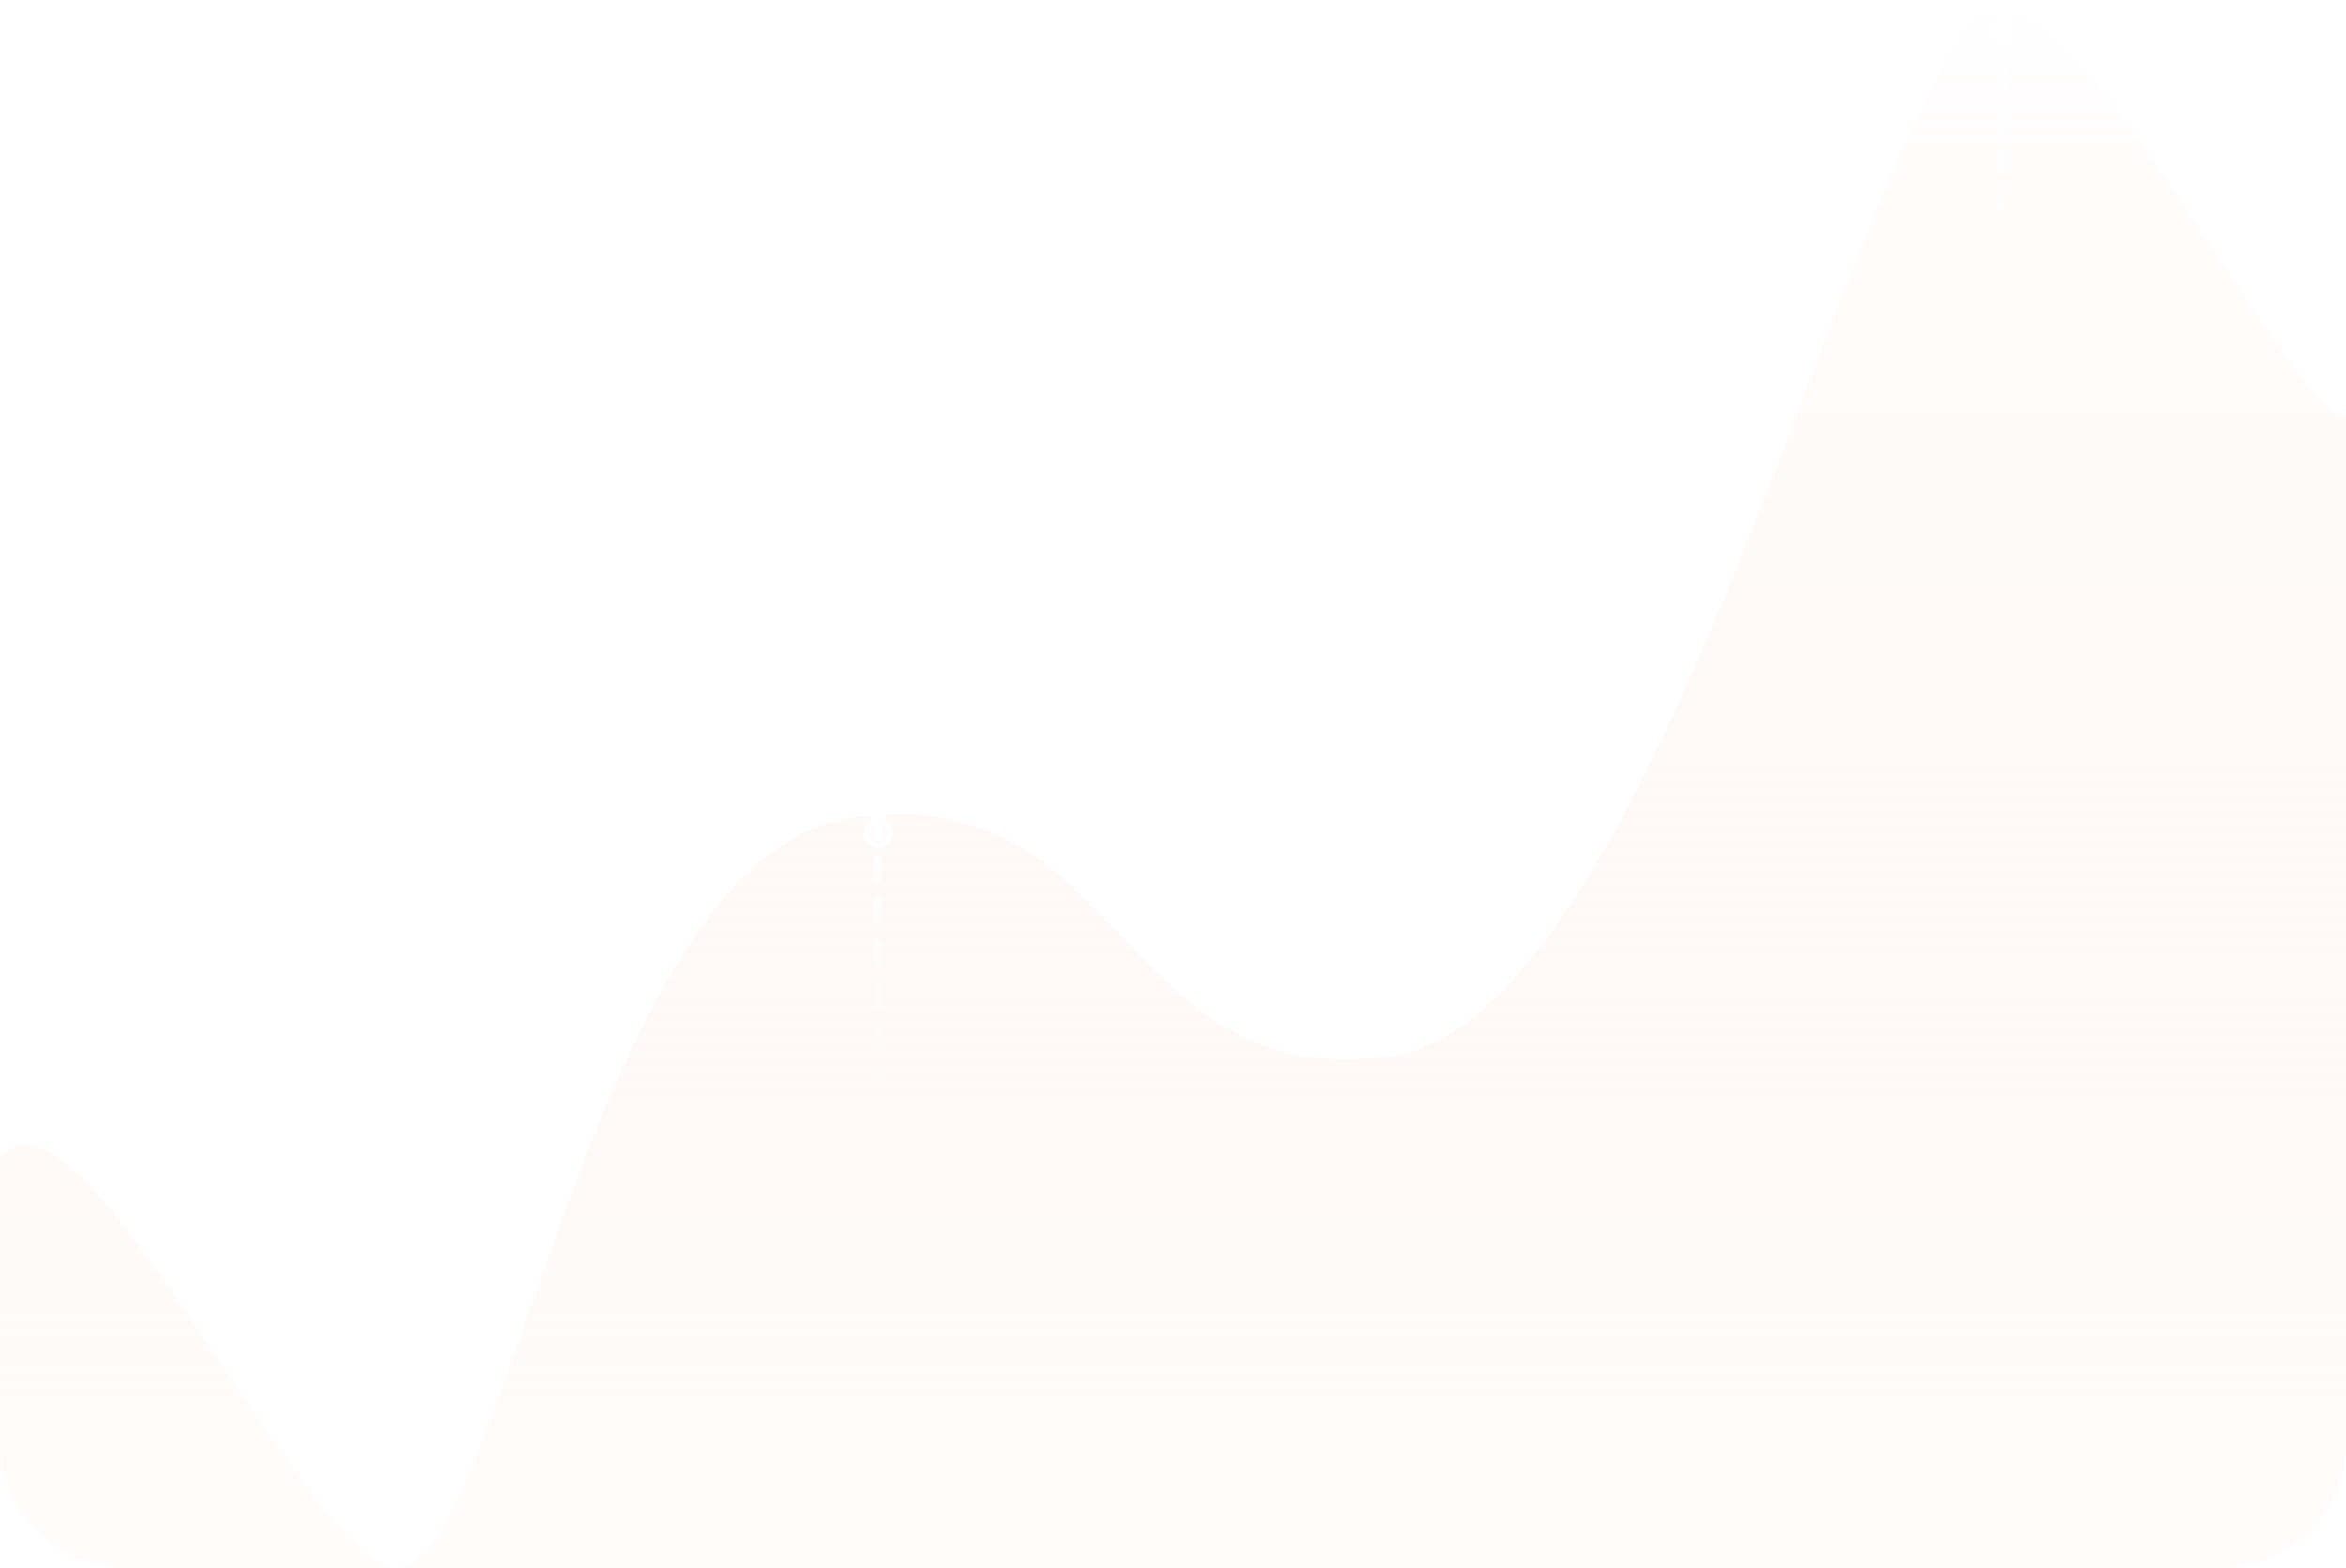 <?xml version="1.0" encoding="UTF-8"?> <svg xmlns="http://www.w3.org/2000/svg" width="558" height="373" viewBox="0 0 558 373" fill="none"><path d="M0 275.545C18.326 250.928 72.698 371.535 93.951 372.987H94.706C120.569 371.133 140.205 203.997 202.211 194.624C268.462 184.611 265.458 261.012 331.29 251.128C397.121 241.245 446.05 9.131 474.263 2.954C496.834 -1.988 545.722 100.621 558 98.974V342.987C558 359.555 544.569 372.987 528 372.987H94.706C94.46 373.004 94.208 373.004 93.951 372.987H30C13.431 372.987 0 359.555 0 342.987V275.545Z" fill="url(#paint0_linear_213_53)"></path><path d="M208.68 194.255L208.662 263.442" stroke="url(#paint1_linear_213_53)" stroke-width="2" stroke-linecap="round" stroke-linejoin="round" stroke-dasharray="5 5"></path><path d="M476.41 6.119L476.393 75.306" stroke="url(#paint2_linear_213_53)" stroke-width="2" stroke-linecap="round" stroke-linejoin="round" stroke-dasharray="5 5"></path><g filter="url(#filter0_d_213_53)" data-figma-bg-blur-radius="4"><ellipse cx="476.57" cy="3.594" rx="3.404" ry="3.594" fill="white" fill-opacity="0.5" shape-rendering="crispEdges"></ellipse><path d="M476.57 0.5C478.148 0.5 479.473 1.859 479.473 3.594C479.473 5.328 478.148 6.688 476.57 6.688C474.992 6.687 473.667 5.328 473.667 3.594C473.667 1.859 474.992 0.5 476.57 0.5Z" stroke="white" shape-rendering="crispEdges"></path></g><ellipse cx="476.57" cy="3.594" rx="1.833" ry="1.935" fill="white"></ellipse><g filter="url(#filter1_d_213_53)" data-figma-bg-blur-radius="4"><ellipse cx="208.905" cy="194.156" rx="3.404" ry="3.594" fill="white" fill-opacity="0.5" shape-rendering="crispEdges"></ellipse><path d="M208.905 191.062C210.484 191.062 211.809 192.422 211.809 194.156C211.808 195.891 210.484 197.25 208.905 197.25C207.327 197.25 206.002 195.891 206.002 194.156C206.002 192.422 207.327 191.063 208.905 191.062Z" stroke="white" shape-rendering="crispEdges"></path></g><ellipse cx="208.905" cy="194.156" rx="1.833" ry="1.935" fill="white"></ellipse><defs><filter id="filter0_d_213_53" x="469.167" y="-4" width="14.807" height="19.187" filterUnits="userSpaceOnUse" color-interpolation-filters="sRGB"><feFlood flood-opacity="0" result="BackgroundImageFix"></feFlood><feColorMatrix in="SourceAlpha" type="matrix" values="0 0 0 0 0 0 0 0 0 0 0 0 0 0 0 0 0 0 127 0" result="hardAlpha"></feColorMatrix><feOffset dy="4"></feOffset><feGaussianBlur stdDeviation="2"></feGaussianBlur><feComposite in2="hardAlpha" operator="out"></feComposite><feColorMatrix type="matrix" values="0 0 0 0 0 0 0 0 0 0 0 0 0 0 0 0 0 0 0.25 0"></feColorMatrix><feBlend mode="normal" in2="BackgroundImageFix" result="effect1_dropShadow_213_53"></feBlend><feBlend mode="normal" in="SourceGraphic" in2="effect1_dropShadow_213_53" result="shape"></feBlend></filter><clipPath id="bgblur_0_213_53_clip_path" transform="translate(-469.167 4)"><ellipse cx="476.57" cy="3.594" rx="3.404" ry="3.594"></ellipse></clipPath><filter id="filter1_d_213_53" x="201.502" y="186.562" width="14.807" height="19.187" filterUnits="userSpaceOnUse" color-interpolation-filters="sRGB"><feFlood flood-opacity="0" result="BackgroundImageFix"></feFlood><feColorMatrix in="SourceAlpha" type="matrix" values="0 0 0 0 0 0 0 0 0 0 0 0 0 0 0 0 0 0 127 0" result="hardAlpha"></feColorMatrix><feOffset dy="4"></feOffset><feGaussianBlur stdDeviation="2"></feGaussianBlur><feComposite in2="hardAlpha" operator="out"></feComposite><feColorMatrix type="matrix" values="0 0 0 0 0 0 0 0 0 0 0 0 0 0 0 0 0 0 0.25 0"></feColorMatrix><feBlend mode="normal" in2="BackgroundImageFix" result="effect1_dropShadow_213_53"></feBlend><feBlend mode="normal" in="SourceGraphic" in2="effect1_dropShadow_213_53" result="shape"></feBlend></filter><clipPath id="bgblur_1_213_53_clip_path" transform="translate(-201.502 -186.562)"><ellipse cx="208.905" cy="194.156" rx="3.404" ry="3.594"></ellipse></clipPath><linearGradient id="paint0_linear_213_53" x1="279" y1="-11.693" x2="279" y2="439.857" gradientUnits="userSpaceOnUse"><stop stop-color="white" stop-opacity="0.48"></stop><stop offset="1" stop-color="#F8D0BC" stop-opacity="0"></stop></linearGradient><linearGradient id="paint1_linear_213_53" x1="209.18" y1="194.256" x2="209.028" y2="263.443" gradientUnits="userSpaceOnUse"><stop stop-color="white"></stop><stop offset="1" stop-color="white" stop-opacity="0"></stop></linearGradient><linearGradient id="paint2_linear_213_53" x1="476.91" y1="6.12" x2="476.759" y2="75.307" gradientUnits="userSpaceOnUse"><stop stop-color="white"></stop><stop offset="1" stop-color="white" stop-opacity="0"></stop></linearGradient></defs></svg> 